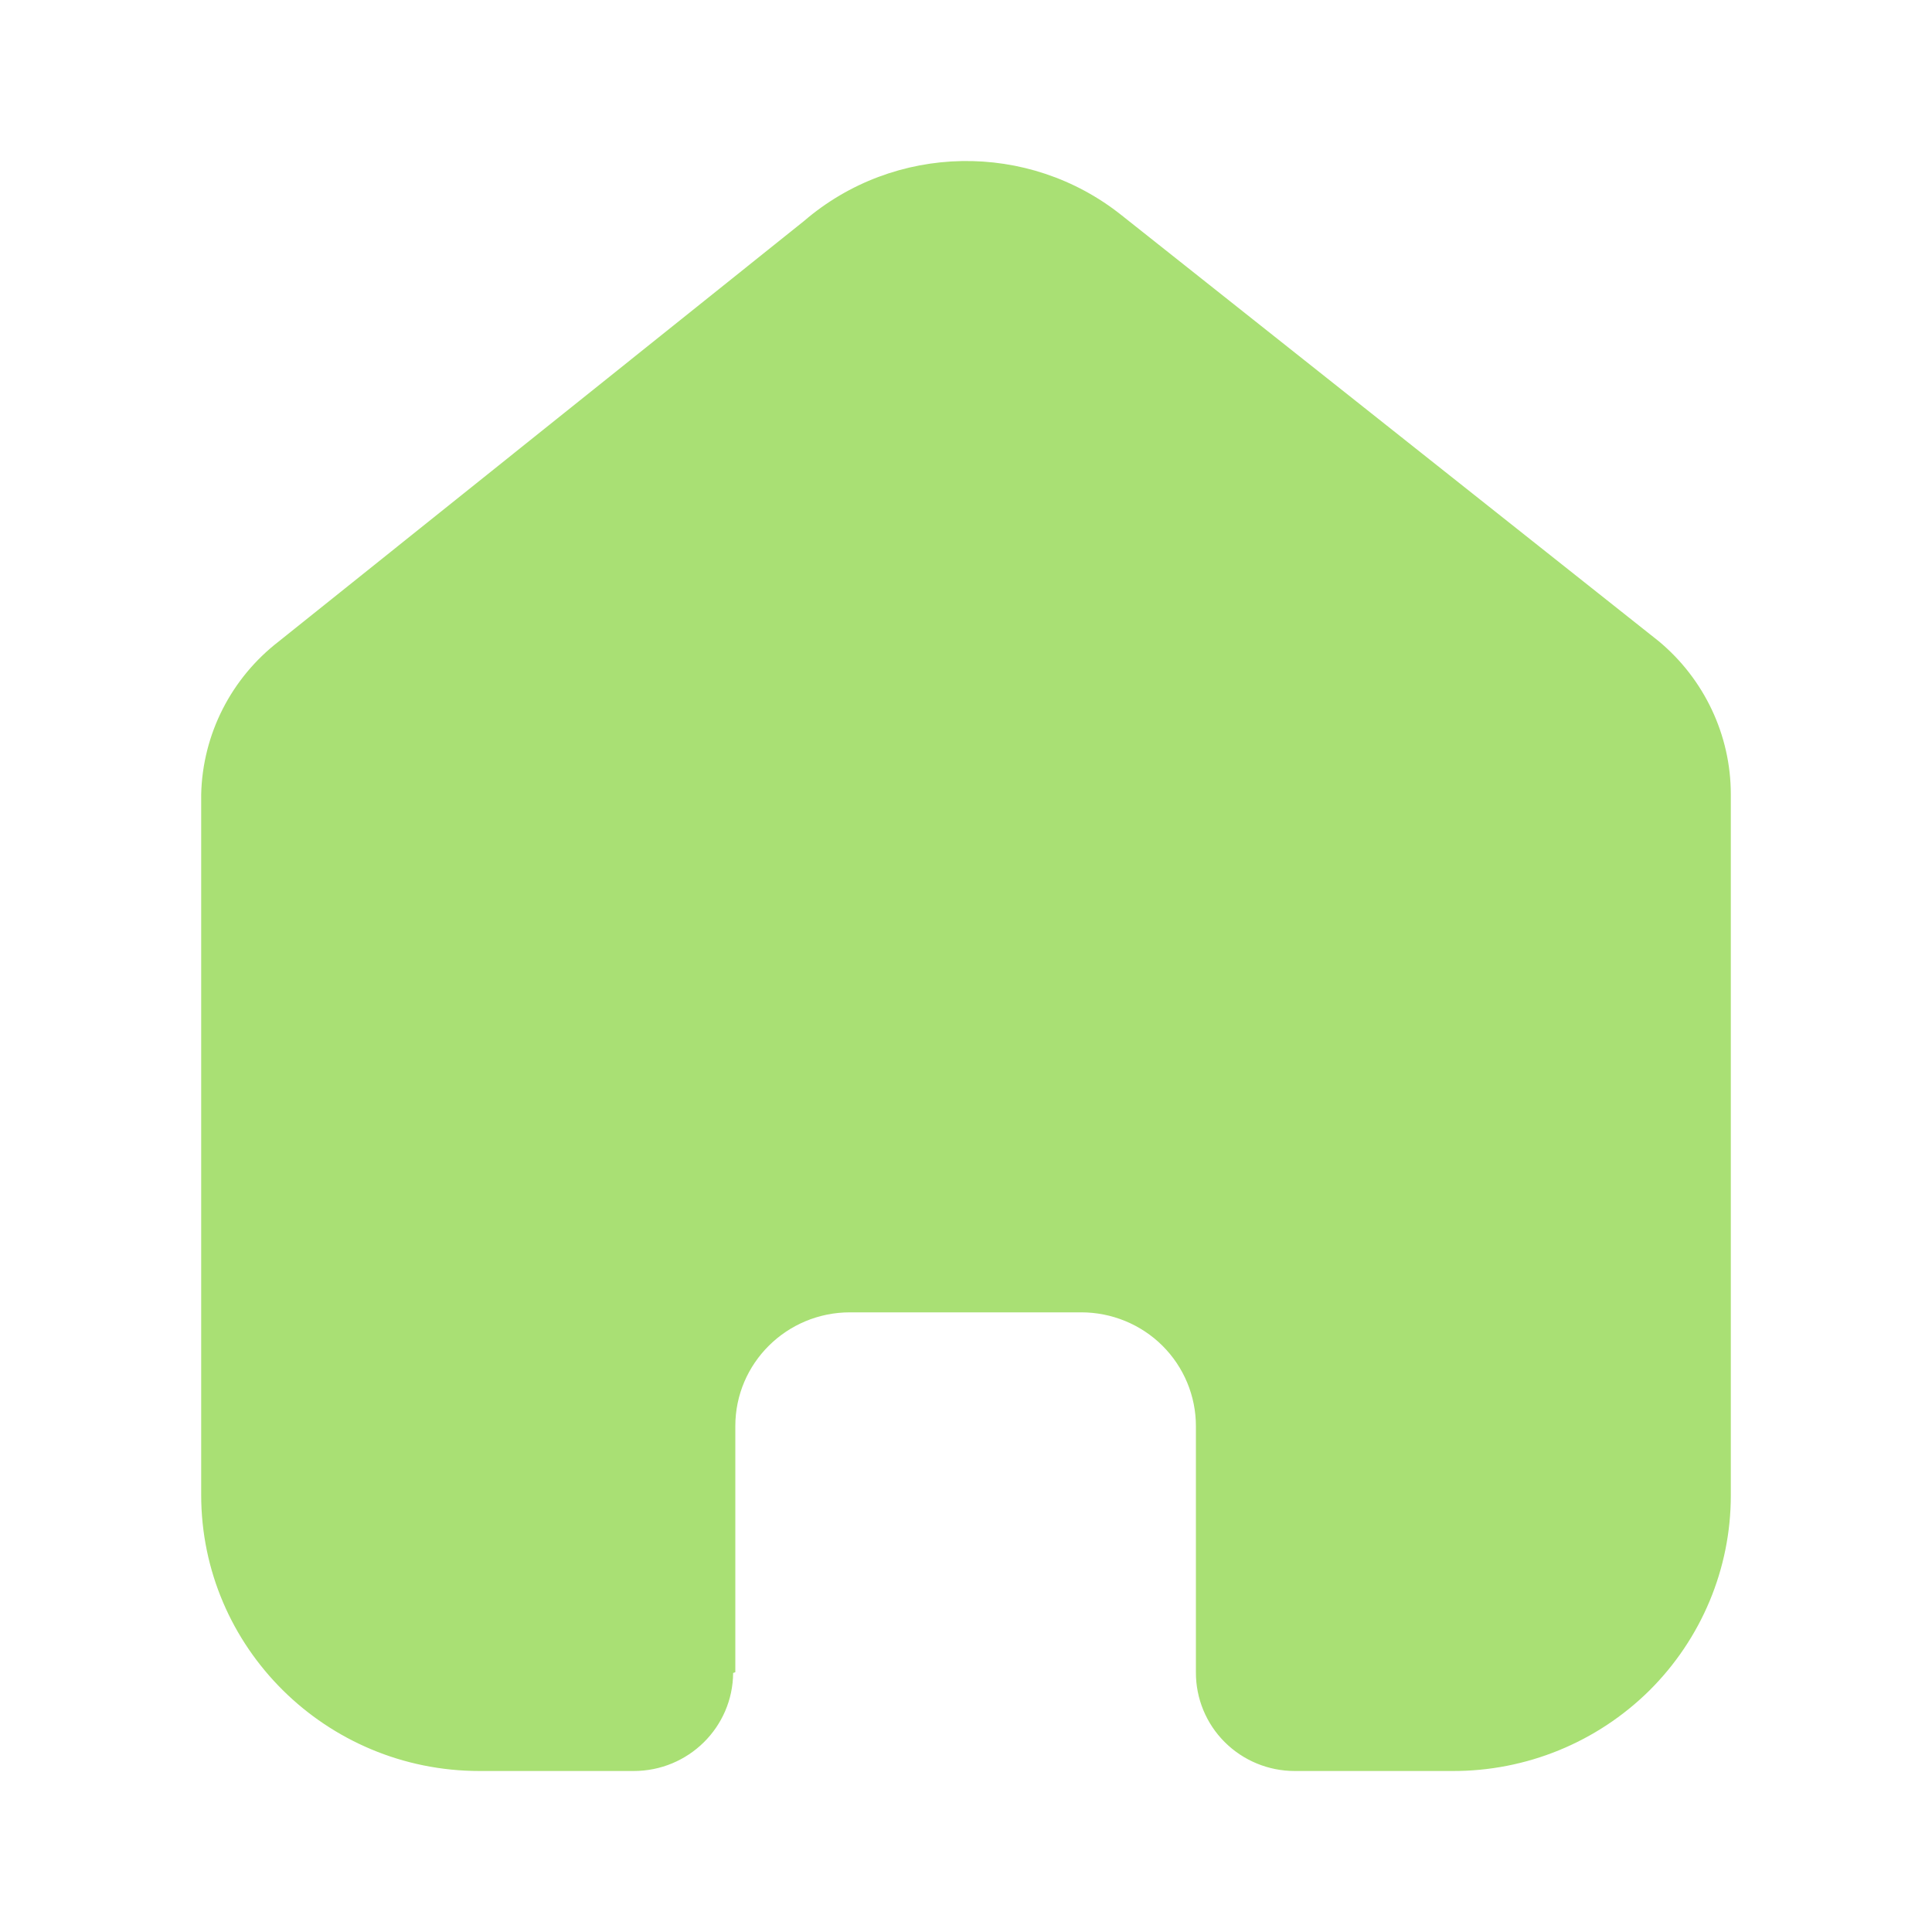 <?xml version="1.0" encoding="UTF-8"?> <svg xmlns="http://www.w3.org/2000/svg" width="15" height="15" viewBox="0 0 15 15" fill="none"><path d="M5.709 12.983V11.072C5.709 10.584 6.108 10.189 6.599 10.189H8.395C8.631 10.189 8.858 10.282 9.025 10.448C9.191 10.613 9.285 10.838 9.285 11.072V12.983C9.284 13.186 9.364 13.381 9.508 13.525C9.652 13.669 9.848 13.75 10.052 13.75H11.277C11.85 13.752 12.399 13.527 12.805 13.126C13.21 12.724 13.438 12.179 13.438 11.611V6.167C13.438 5.708 13.232 5.272 12.878 4.978L8.709 1.672C7.984 1.093 6.944 1.112 6.241 1.717L2.167 4.978C1.795 5.264 1.573 5.7 1.562 6.167V11.606C1.562 12.79 2.53 13.75 3.723 13.75H4.92C5.345 13.75 5.689 13.41 5.692 12.989L5.709 12.983Z" fill="#A9E074"></path></svg> 